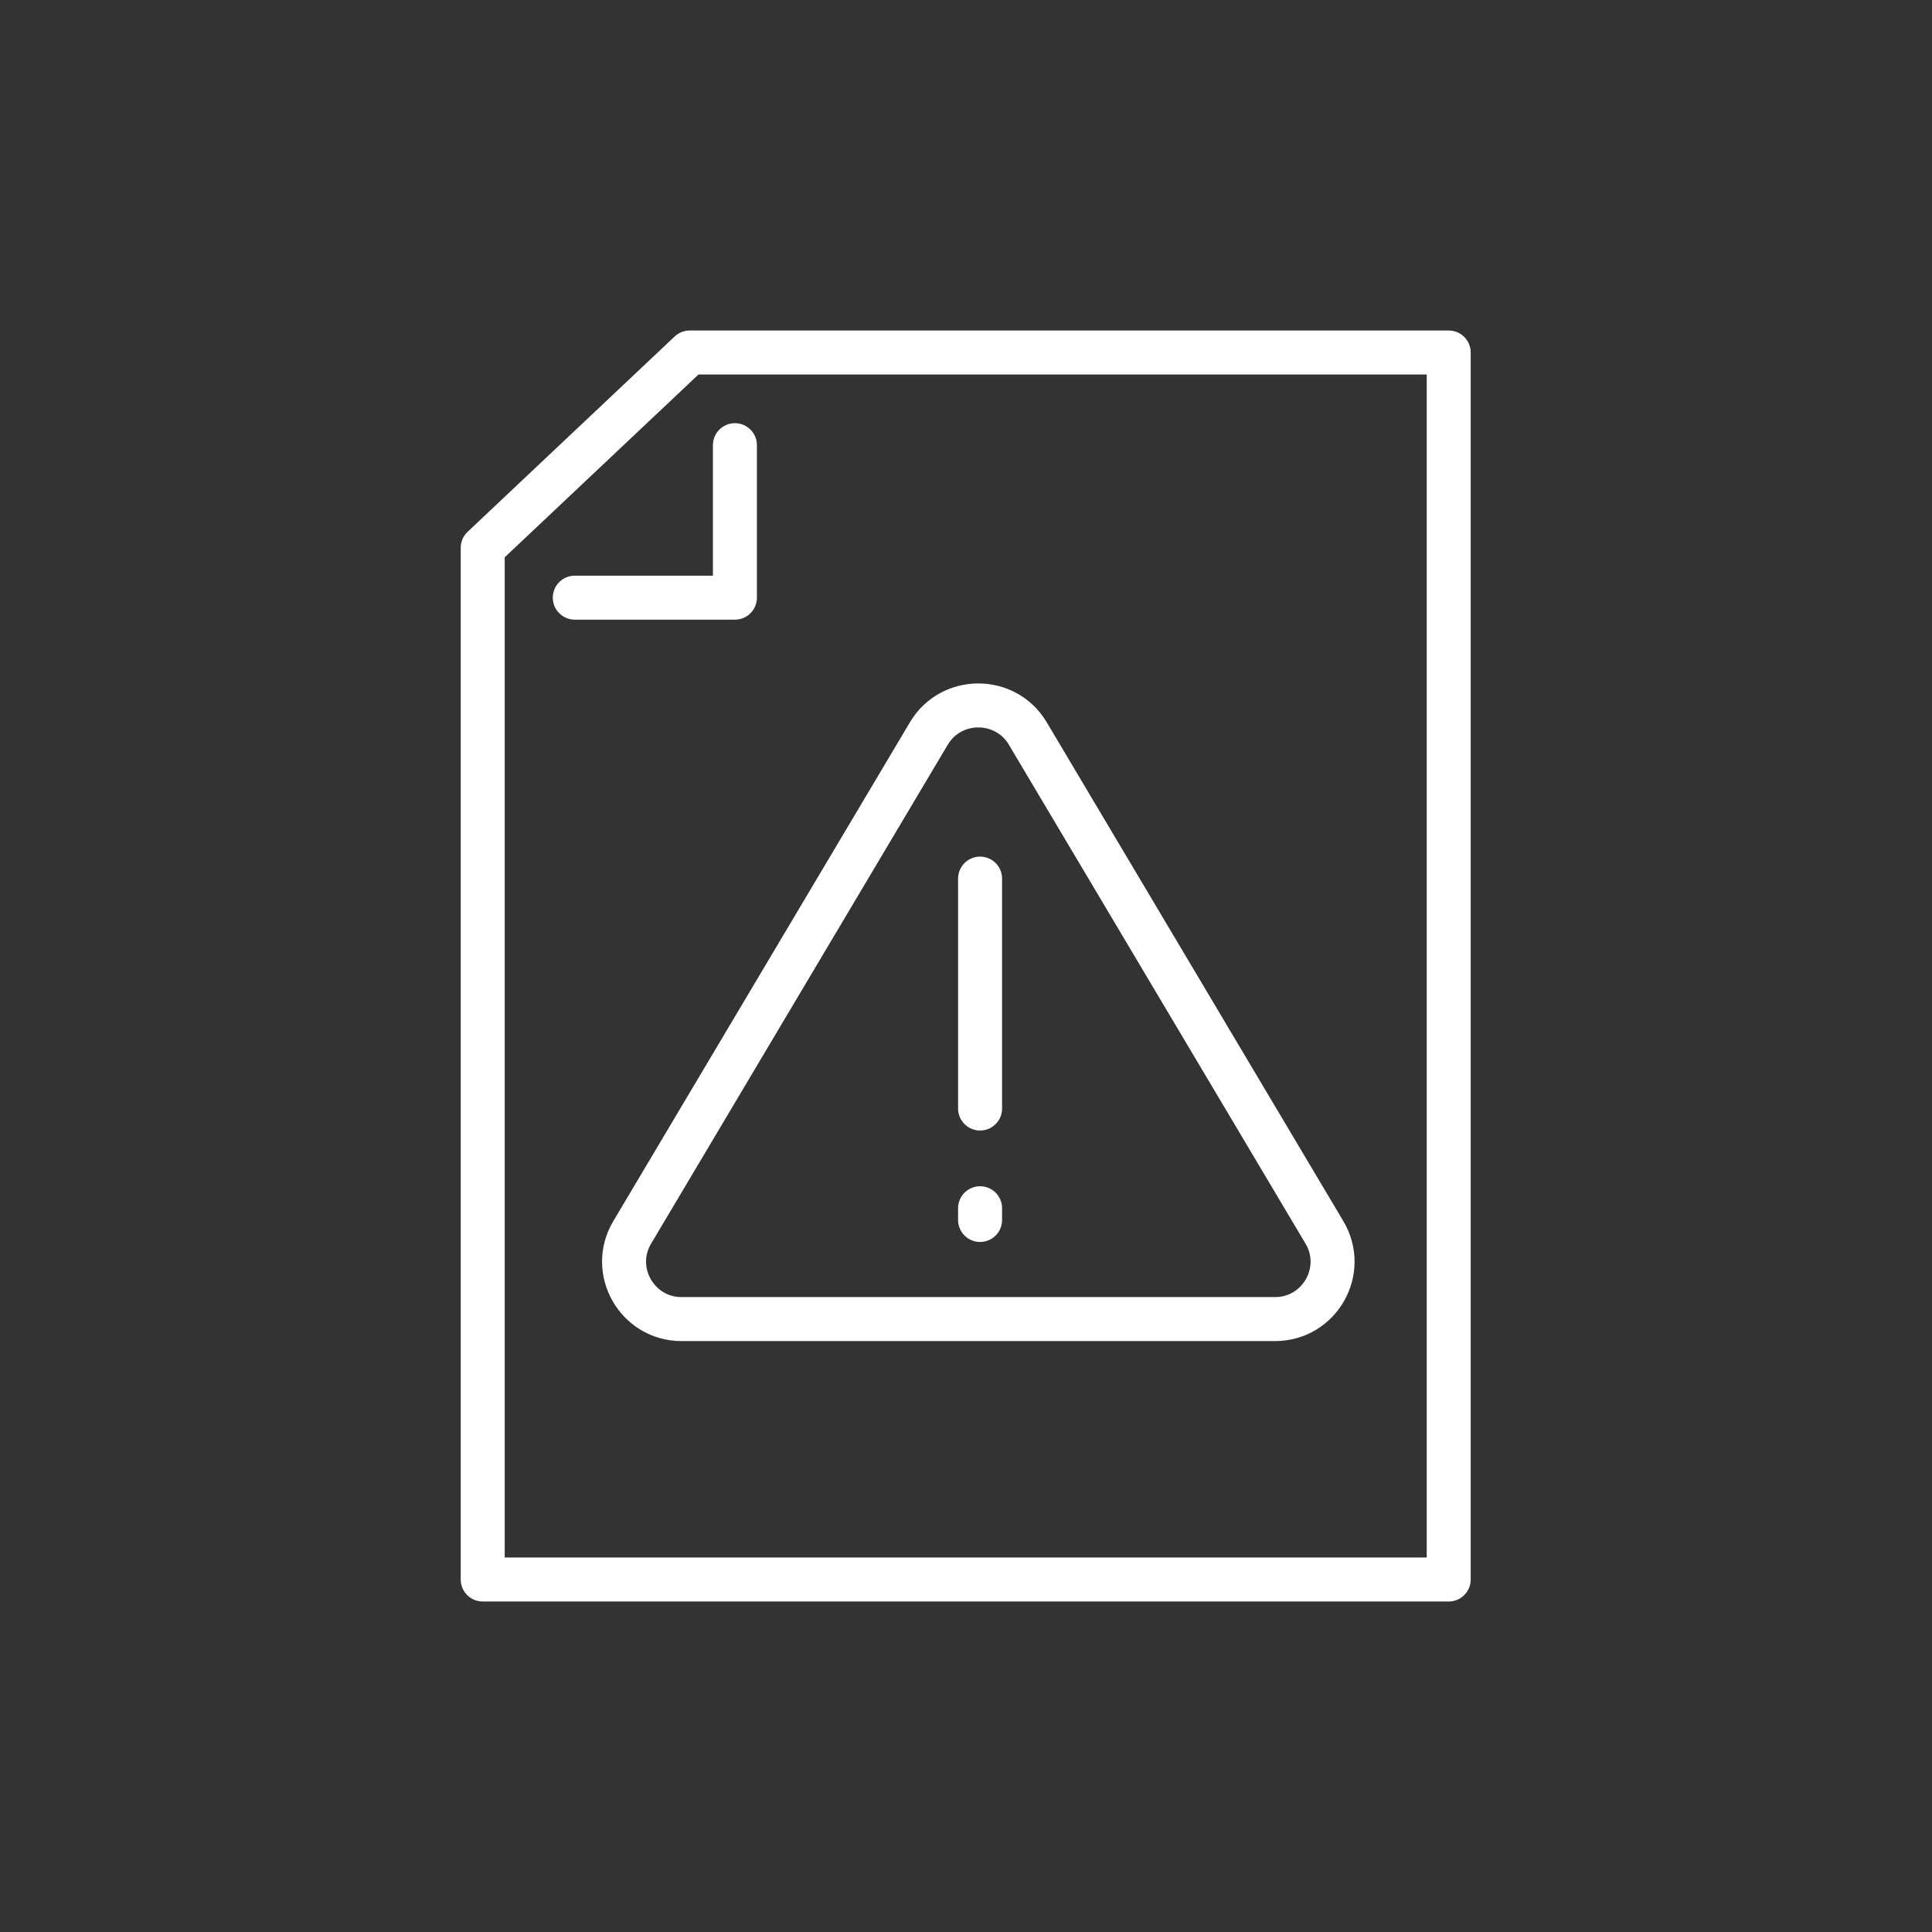 <svg xmlns="http://www.w3.org/2000/svg" xmlns:xlink="http://www.w3.org/1999/xlink" x="0px" y="0px" viewBox="0 0 32.94 32.94" style="enable-background:new 0 0 32.94 32.94;" xml:space="preserve"><rect x="0" y="0" width="32.94" height="32.94" fill="#333333" stroke="none"/> <style type="text/css"> .st0{fill:none;stroke:#FFFFFF;stroke-width:0.75;stroke-linecap:round;stroke-linejoin:round;stroke-miterlimit:10;} .st1{fill:none;stroke:#333333;stroke-width:10;stroke-linecap:round;stroke-linejoin:round;stroke-miterlimit:10;} </style> <g id="Layer_2"> </g> <g id="Layer_3"> </g> <g id="Layer_1"> <g> <g> <path class="st0" d="M15.84,12.5l-5.06,8.51c-0.39,0.65,0.08,1.48,0.84,1.48h10.12c0.76,0,1.23-0.83,0.84-1.48l-5.06-8.51 C17.14,11.87,16.22,11.87,15.84,12.5z"></path> <line class="st0" x1="16.71" y1="14.98" x2="16.71" y2="18.9"></line> <line class="st0" x1="16.71" y1="20.6" x2="16.71" y2="20.8"></line> </g> <g> <polygon class="st0" points="8.23,26.93 8.23,9.34 11.76,6.01 24.7,6.01 24.7,26.93 "></polygon> <polyline class="st0" points="12.53,7.59 12.53,10.19 9.8,10.19 "></polyline> </g> </g> </g> </svg>